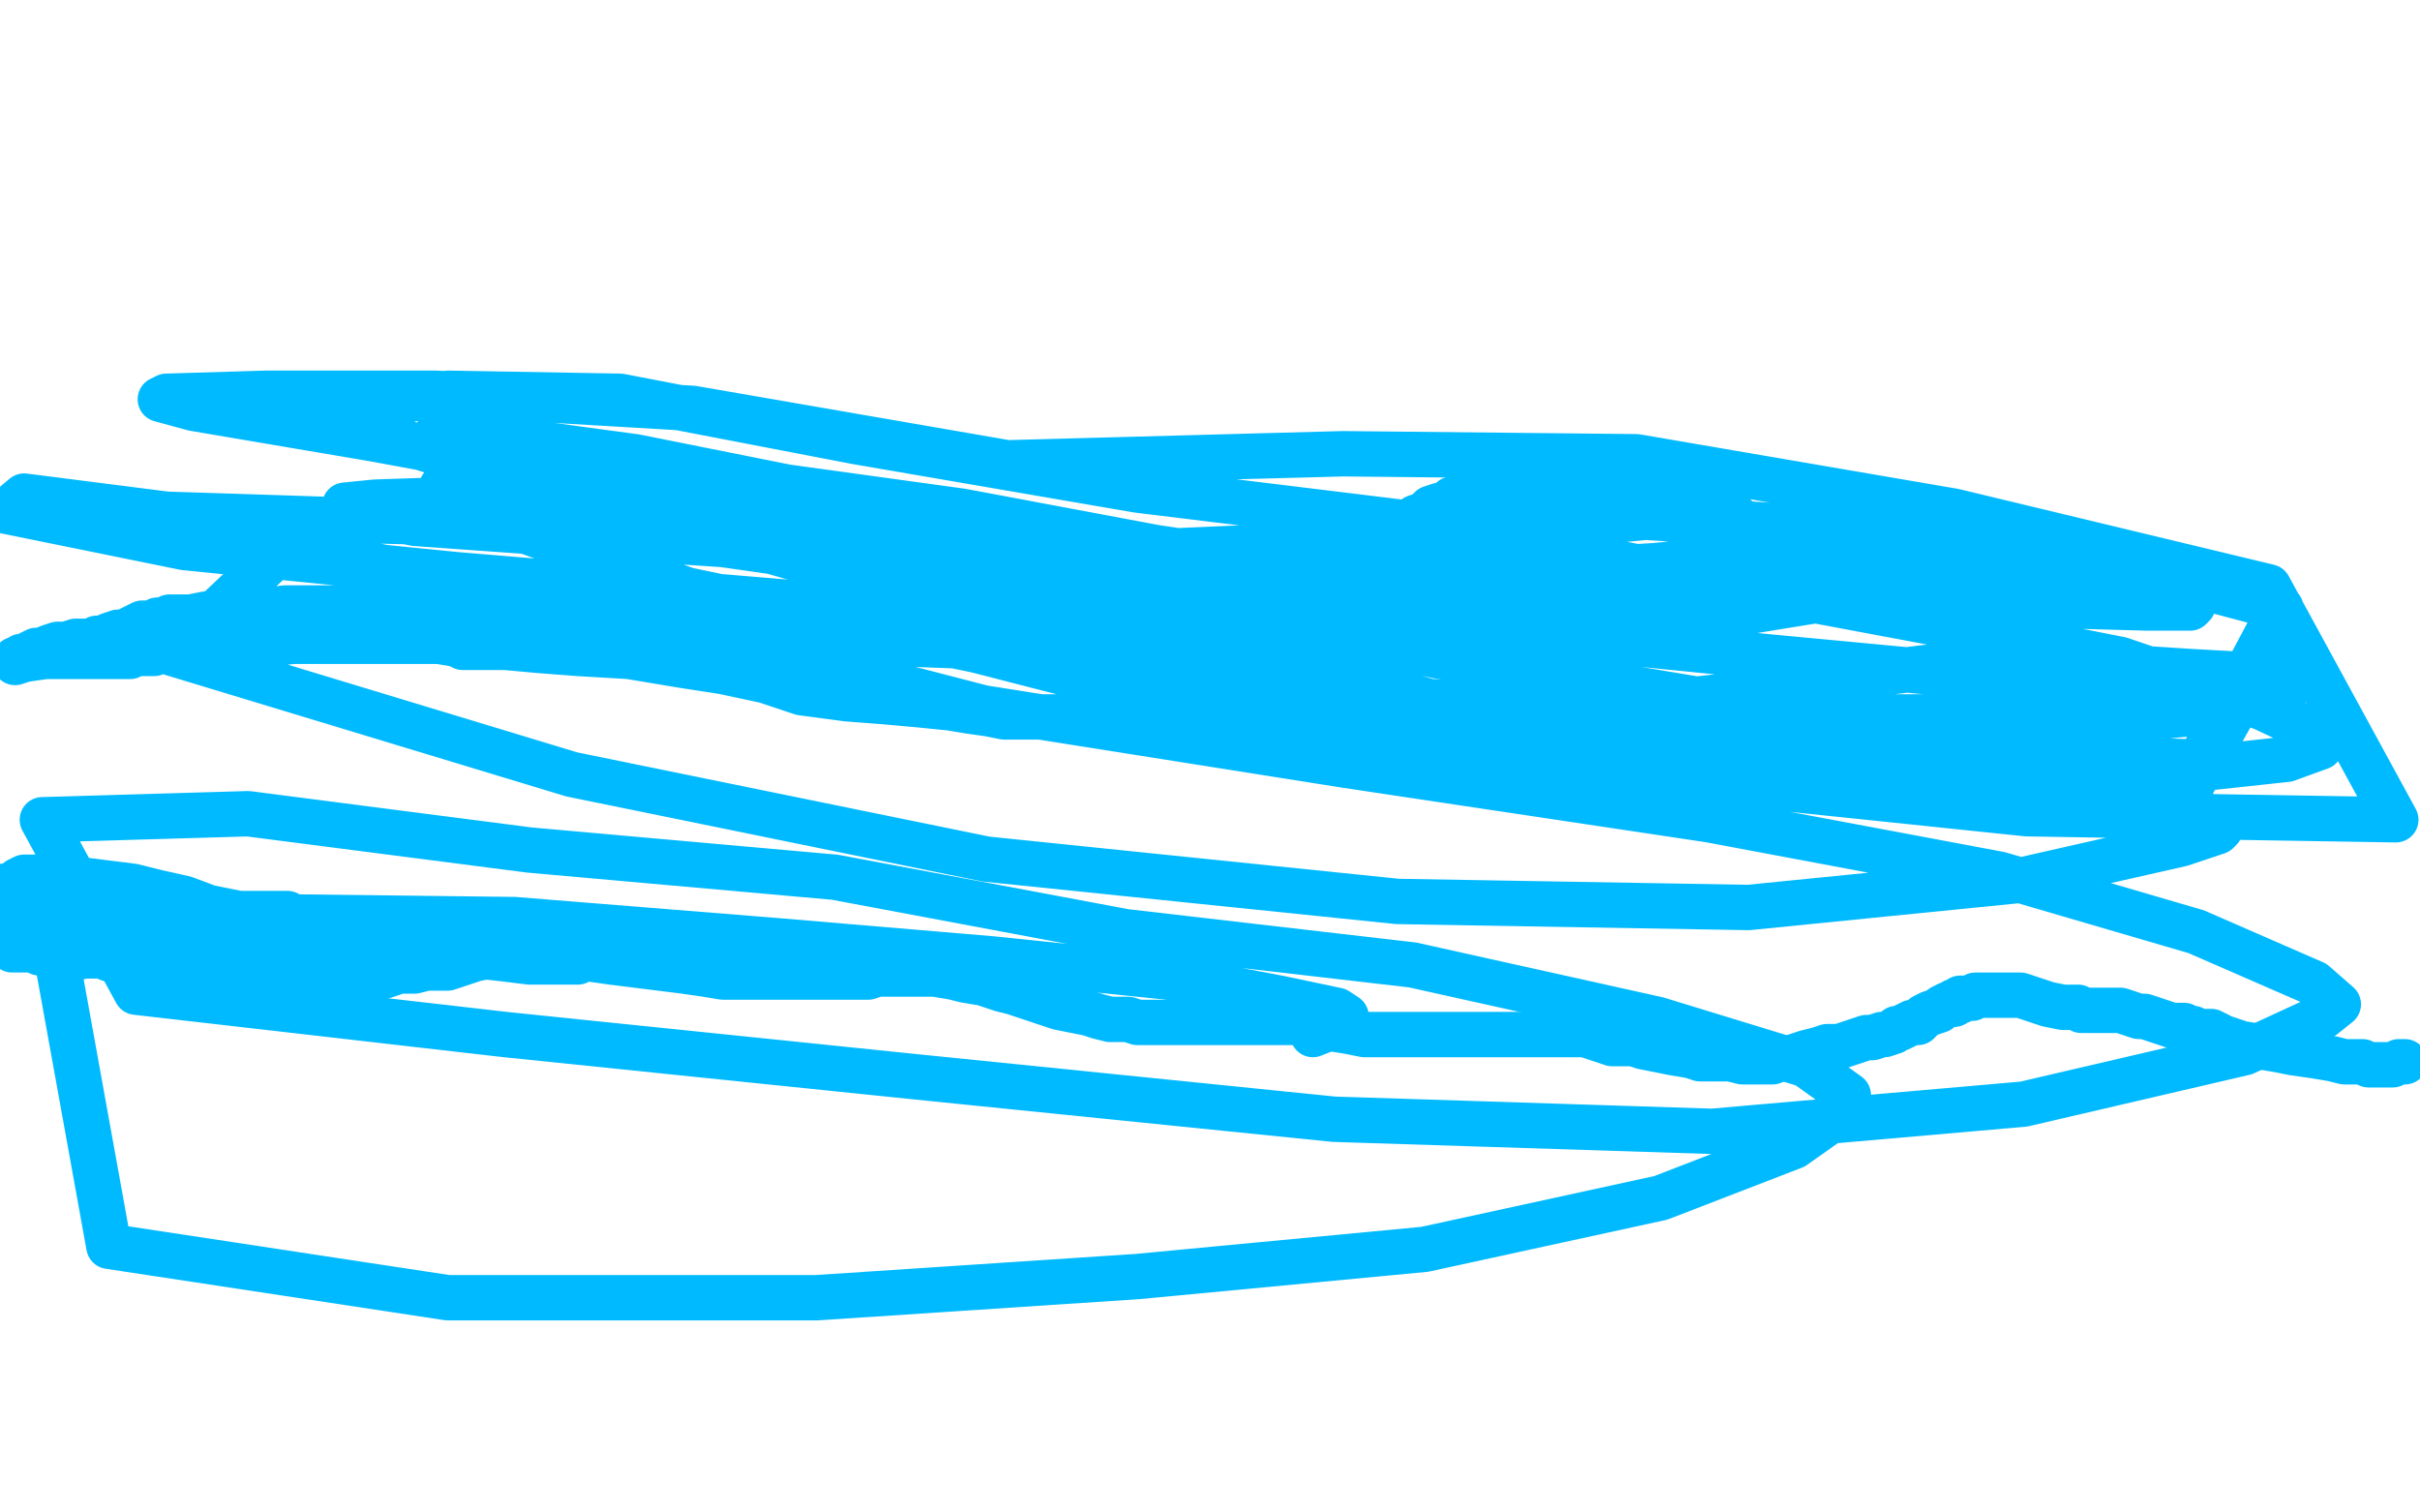 <?xml version="1.0" standalone="no"?>
<!DOCTYPE svg PUBLIC "-//W3C//DTD SVG 1.1//EN"
"http://www.w3.org/Graphics/SVG/1.1/DTD/svg11.dtd">

<svg width="800" height="500" version="1.1" xmlns="http://www.w3.org/2000/svg" xmlns:xlink="http://www.w3.org/1999/xlink" style="stroke-antialiasing: false"><desc>This SVG has been created on https://colorillo.com/</desc><rect x='0' y='0' width='800' height='500' style='fill: rgb(255,255,255); stroke-width:0' /><polyline points="4,314 5,314 5,314 6,314 6,314 7,314 7,314 8,314 8,314 10,314 10,314 11,314 11,314 12,314 12,314 13,314 13,314 13,315 13,315 15,315 15,315 16,315 16,315 17,315 17,315 18,315 19,315 20,315 21,315 22,315 24,316 26,316 27,316 28,316 30,316 32,316 34,316 36,317 39,317 42,318 44,318 46,318 47,318 48,318 49,319 51,319 52,319 52,320 53,320 54,320 55,321 56,321 58,322 60,322 64,322 70,323 78,324 85,325 91,325 97,326 101,326 105,326 108,326 110,326 113,326 116,326 118,325 121,324 123,324 126,323 129,322 132,321 137,321 141,320 144,320 148,320 151,319 154,318 157,317 162,316 167,315 173,315 178,315 184,315 189,316 195,317 202,318 210,319 218,320 226,321 233,322 239,323 244,323 250,323 255,323 260,323 265,323 269,323 273,323 277,323 280,323 283,323 287,323 290,322 293,322 297,322 300,322 303,322 306,322 309,322 315,323 319,324 325,325 331,327 335,328 341,330 347,332 350,333 355,334 360,335 363,336 367,337 370,337 373,337 376,338 379,338 382,338 385,338 389,338 394,338 399,338 404,338 410,338 415,338 421,338 428,338 433,339 440,340 446,341 451,342 457,342 465,342 470,342 476,342 481,342 487,342 492,342 498,342 502,342 507,342 513,342 517,342 520,342 524,342 527,343 530,344 533,345 537,345 540,345 543,346 548,347 553,348 559,349 562,350 566,350 572,350 576,351 579,351 582,351 584,351 585,351 586,351 588,350 591,350 594,349 597,348 601,347 604,346 608,346 611,345 614,344 617,343 619,343 622,342 623,342 626,341 627,340 628,340 630,339 632,338 634,338 636,336 638,335 641,334 642,333 644,332 646,332 646,331 647,331 648,331 648,330 649,330 650,330 651,330 652,330 653,329 654,329 655,329 656,329 657,329 658,329 660,329 662,329 663,329 665,329 668,329 671,330 674,331 677,332 682,333 685,333 687,333 688,334 689,334 690,334 692,334 694,334 696,334 698,334 701,334 704,335 707,336 709,336 712,337 715,338 718,339 720,339 722,339 724,340 725,340 726,341 729,341 731,341 733,342 735,343 738,344 741,345 747,346 753,347 758,348 765,349 771,350 775,351 778,351 781,351 783,352 785,352 787,352 788,352 789,352 790,352 791,352 793,351 795,351" style="fill: none; stroke: #00baff; stroke-width: 15; stroke-linejoin: round; stroke-linecap: round; stroke-antialiasing: false; stroke-antialias: 0; opacity: 1.0"/>
<polyline points="9,308 11,308 11,308 17,308 17,308 25,308 25,308 35,308 35,308 46,309 46,309 56,310 56,310 63,311 63,311 68,311 68,311 71,311 71,311 72,312 72,312 73,312 73,312 65,312 55,311 43,310 29,310 17,309 8,309 3,302 9,301 14,301 18,301 24,301 27,301 30,301 33,302 35,302 37,303 38,304 35,304 25,304 12,303" style="fill: none; stroke: #00baff; stroke-width: 15; stroke-linejoin: round; stroke-linecap: round; stroke-antialiasing: false; stroke-antialias: 0; opacity: 1.0"/>
<polyline points="74,313 75,313 75,313 77,312 77,312 80,312 80,312 83,312 83,312 88,312 88,312 96,312 96,312 104,313 104,313 113,314 113,314 123,315 123,315 131,316 131,316 137,317 137,317 141,318 141,318 143,319 144,319 143,319 139,317 131,316 122,315 110,314 98,313 86,312 75,311 67,310 61,309 57,308 55,307 54,307 53,306 52,305 53,303 55,302 59,302 64,302 70,302 76,302 82,302 87,302 91,302 94,302 95,302 93,302 88,302 79,302 67,301 55,299 43,297 31,296 21,296 13,296 8,295 3,294 2,294 1,293 3,293 6,293 9,293 14,293 21,293 29,293 37,293 45,294 51,296 54,297 56,297 57,297 53,297 45,297 36,297 29,297 25,297 22,297 21,297 20,297 22,296 25,295 28,295 31,295 34,295 38,295 40,295 42,296 43,296 43,297 40,297 36,297 31,297 26,297 20,297 17,296 14,296 11,296 9,295 7,294 6,293 6,292 6,291 8,290 10,290 12,290 15,290 18,290 22,290 28,291 36,292 44,293 52,295 61,297 69,300 79,302 87,304 97,306 105,307 113,308 118,309 123,310 125,310 126,310 127,310 127,311 119,311 109,311 99,311 87,311 78,310 68,309 63,308 59,307 56,306 57,306 62,306 69,306 77,308 87,310 98,311 111,312 126,313 138,314 148,315 158,316 167,317 175,318 182,318 186,318 189,318 190,318 191,318" style="fill: none; stroke: #00baff; stroke-width: 15; stroke-linejoin: round; stroke-linecap: round; stroke-antialiasing: false; stroke-antialias: 0; opacity: 1.0"/>
<polyline points="447,195 447,193 447,193 448,191 448,191 450,189 450,189 451,187 451,187 452,185 452,185 454,182 454,182 456,181 456,181 457,179 457,179 459,178 459,178 461,176 461,176 463,174 463,174 466,173 466,173 468,171 468,171 471,170 473,168 476,167 478,167 480,165 481,165 482,165 482,164 483,164 484,163 486,163 488,163 490,162 492,161 495,161 499,161 504,161 510,161 515,161 521,162 527,163 531,164 535,165 541,166 544,166 547,166 550,166 552,166 554,166 556,166 559,166 561,167 563,168 565,168 567,169 569,169 570,170 571,171 574,171 575,172 577,173 579,174 580,175 581,177 582,178 582,179 583,179 583,180 584,180 585,181 586,181 586,182 586,183 587,183 587,184 588,184 589,186 589,187 590,188 590,189 591,190 592,191 592,192 593,192 593,193 593,194 593,195 594,196" style="fill: none; stroke: #00baff; stroke-width: 15; stroke-linejoin: round; stroke-linecap: round; stroke-antialiasing: false; stroke-antialias: 0; opacity: 1.0"/>
<polyline points="443,198 442,198 442,198 439,198 439,198 437,198 437,198 434,198 434,198 430,198 430,198 425,198 425,198 421,198 421,198 417,198 417,198 414,198 414,198 410,197 410,197 408,196 408,196 405,196 405,196 402,196 402,196 399,195 396,194 393,193 391,193 389,192 388,191 387,191 385,190 382,189 379,188 375,187 371,186 368,185 365,185 362,185 359,185 357,185 355,186 352,186 350,187 348,188 345,189 343,189 340,190 337,190 334,191 329,192 326,192 323,192 321,192 319,192 317,192 315,192 312,192 310,193 307,194 304,195 300,196 295,196 291,196 287,196 282,197 277,197 274,198 271,199 266,199 263,200 257,200 253,201 247,201 242,201 238,202 232,202 227,202 221,202 213,202 205,202 196,202 188,202 179,202 172,202 166,202 162,202 159,202 156,201 153,201 150,201 148,201 146,201 143,201 140,201 136,201 132,201 129,201 125,201 120,201 116,201 113,201 110,201 105,201 99,201 94,201 88,202 83,203 77,203 72,203 68,203 63,204 61,204 58,204 56,204 54,205 52,205 50,206 47,206 45,207 43,208 41,209 39,209 36,210 34,211 32,211 30,212 28,212 25,212 22,213 19,213 16,214 14,215 12,215 10,216 8,217 7,217 6,218 5,218 5,219 8,218 15,217 23,217 28,217 34,217 39,217 43,217 45,216 48,216 49,216 51,216 52,215 55,215 57,215 60,214 63,214 68,214 76,214 87,213 97,212 108,212 119,212 128,212 137,212 145,212 151,213 153,214 154,214 155,214 159,214 167,214 178,215 191,216 208,217 226,220 239,222 253,225 265,229 280,231 293,232 304,233 314,234 320,235 327,236 332,237 335,237 338,237 340,237 342,237 344,237 347,237 350,237 354,237 359,236 364,235 369,234 372,233 375,233 378,232 383,232 386,232 390,231 396,230 402,230 406,230 411,230 415,230 419,230 425,230 429,230 435,231 439,231 445,232 450,232 456,233 461,233 467,233 472,233 476,233 480,233 486,233 491,233 497,233 503,233 509,233 515,234 520,235 526,236 531,237 537,238 541,239 547,240 552,240 557,240 561,240 564,240 568,240 571,239 574,239 579,238 585,238 590,238 598,238 605,237 613,237 621,237 629,237 637,237 645,237 653,237 661,237 671,237 681,237 693,237 704,237 713,237 723,236 731,235 739,234 742,233 744,232 747,231 748,230 749,230 750,229 752,229 753,228 754,227 756,227 758,226 758,225 755,224 742,223 724,222 693,220 658,218 618,223 571,230 518,236 463,231 407,221 357,215 303,213 259,213 215,208 181,203 158,200 145,197 136,194 128,193 124,193 121,193 125,192 134,192 148,193 167,197 196,202 232,207 268,209 306,209 353,211 397,213 446,216 495,216 543,208 585,201 622,195 644,194 666,194 683,194 697,194 710,196 718,198 722,199 724,200 725,200 724,201 710,201 674,200 630,197 573,197 502,202 423,201 346,186 280,175 223,163 178,154 154,148 144,145 144,144 154,144 173,146 210,151 260,161 318,169 382,181 443,190 497,190 547,187 588,183 619,184 645,187 668,190 681,192 692,194 698,196 699,197 697,197 678,199 635,198 575,196 499,197 409,203 316,191 239,180 179,176 137,173 119,169 114,167 124,166 154,165 209,166 280,172 368,183 460,179 544,171 621,176 690,184 754,201 727,252 630,248 510,236 390,225 259,199 151,190 61,181 2,169 8,164 55,170 117,172 196,174 289,187 396,206 493,208 583,217 668,225 739,234 722,264 611,255 480,234 351,198 221,163 123,145 64,135 53,132 55,131 88,130 144,130 229,135 333,153 444,150 541,151 646,169 750,194 792,271 670,269 526,254 387,224 268,186 168,157 117,141 108,138 117,135 148,130 205,131 283,146 376,162 466,173 560,191 640,206 701,218 748,234 765,242 768,245 767,247 756,251 719,255 643,262 542,256 428,242 323,215 227,195 164,172 146,162 146,161 151,160 180,158 232,160 305,180 388,199 476,217 572,233 647,245 703,260 728,269 734,274 733,275 721,279 668,291 578,300 462,298 326,284 189,256 57,216 94,181 209,204 325,234 445,253 565,271 661,289 726,308 765,325 773,332 768,336 742,348 669,365 566,374 441,370 303,356 167,342 45,328 14,271 82,269 175,281 276,290 372,308 467,319 548,337 597,352 611,362 610,367 593,379 549,396 471,413 376,422 270,429 148,429 36,412 19,318 86,303 170,304 257,311 328,317 386,323 423,330 442,334 445,336 445,337 444,338 434,342" style="fill: none; stroke: #00baff; stroke-width: 15; stroke-linejoin: round; stroke-linecap: round; stroke-antialiasing: false; stroke-antialias: 0; opacity: 1.0"/>
</svg>
